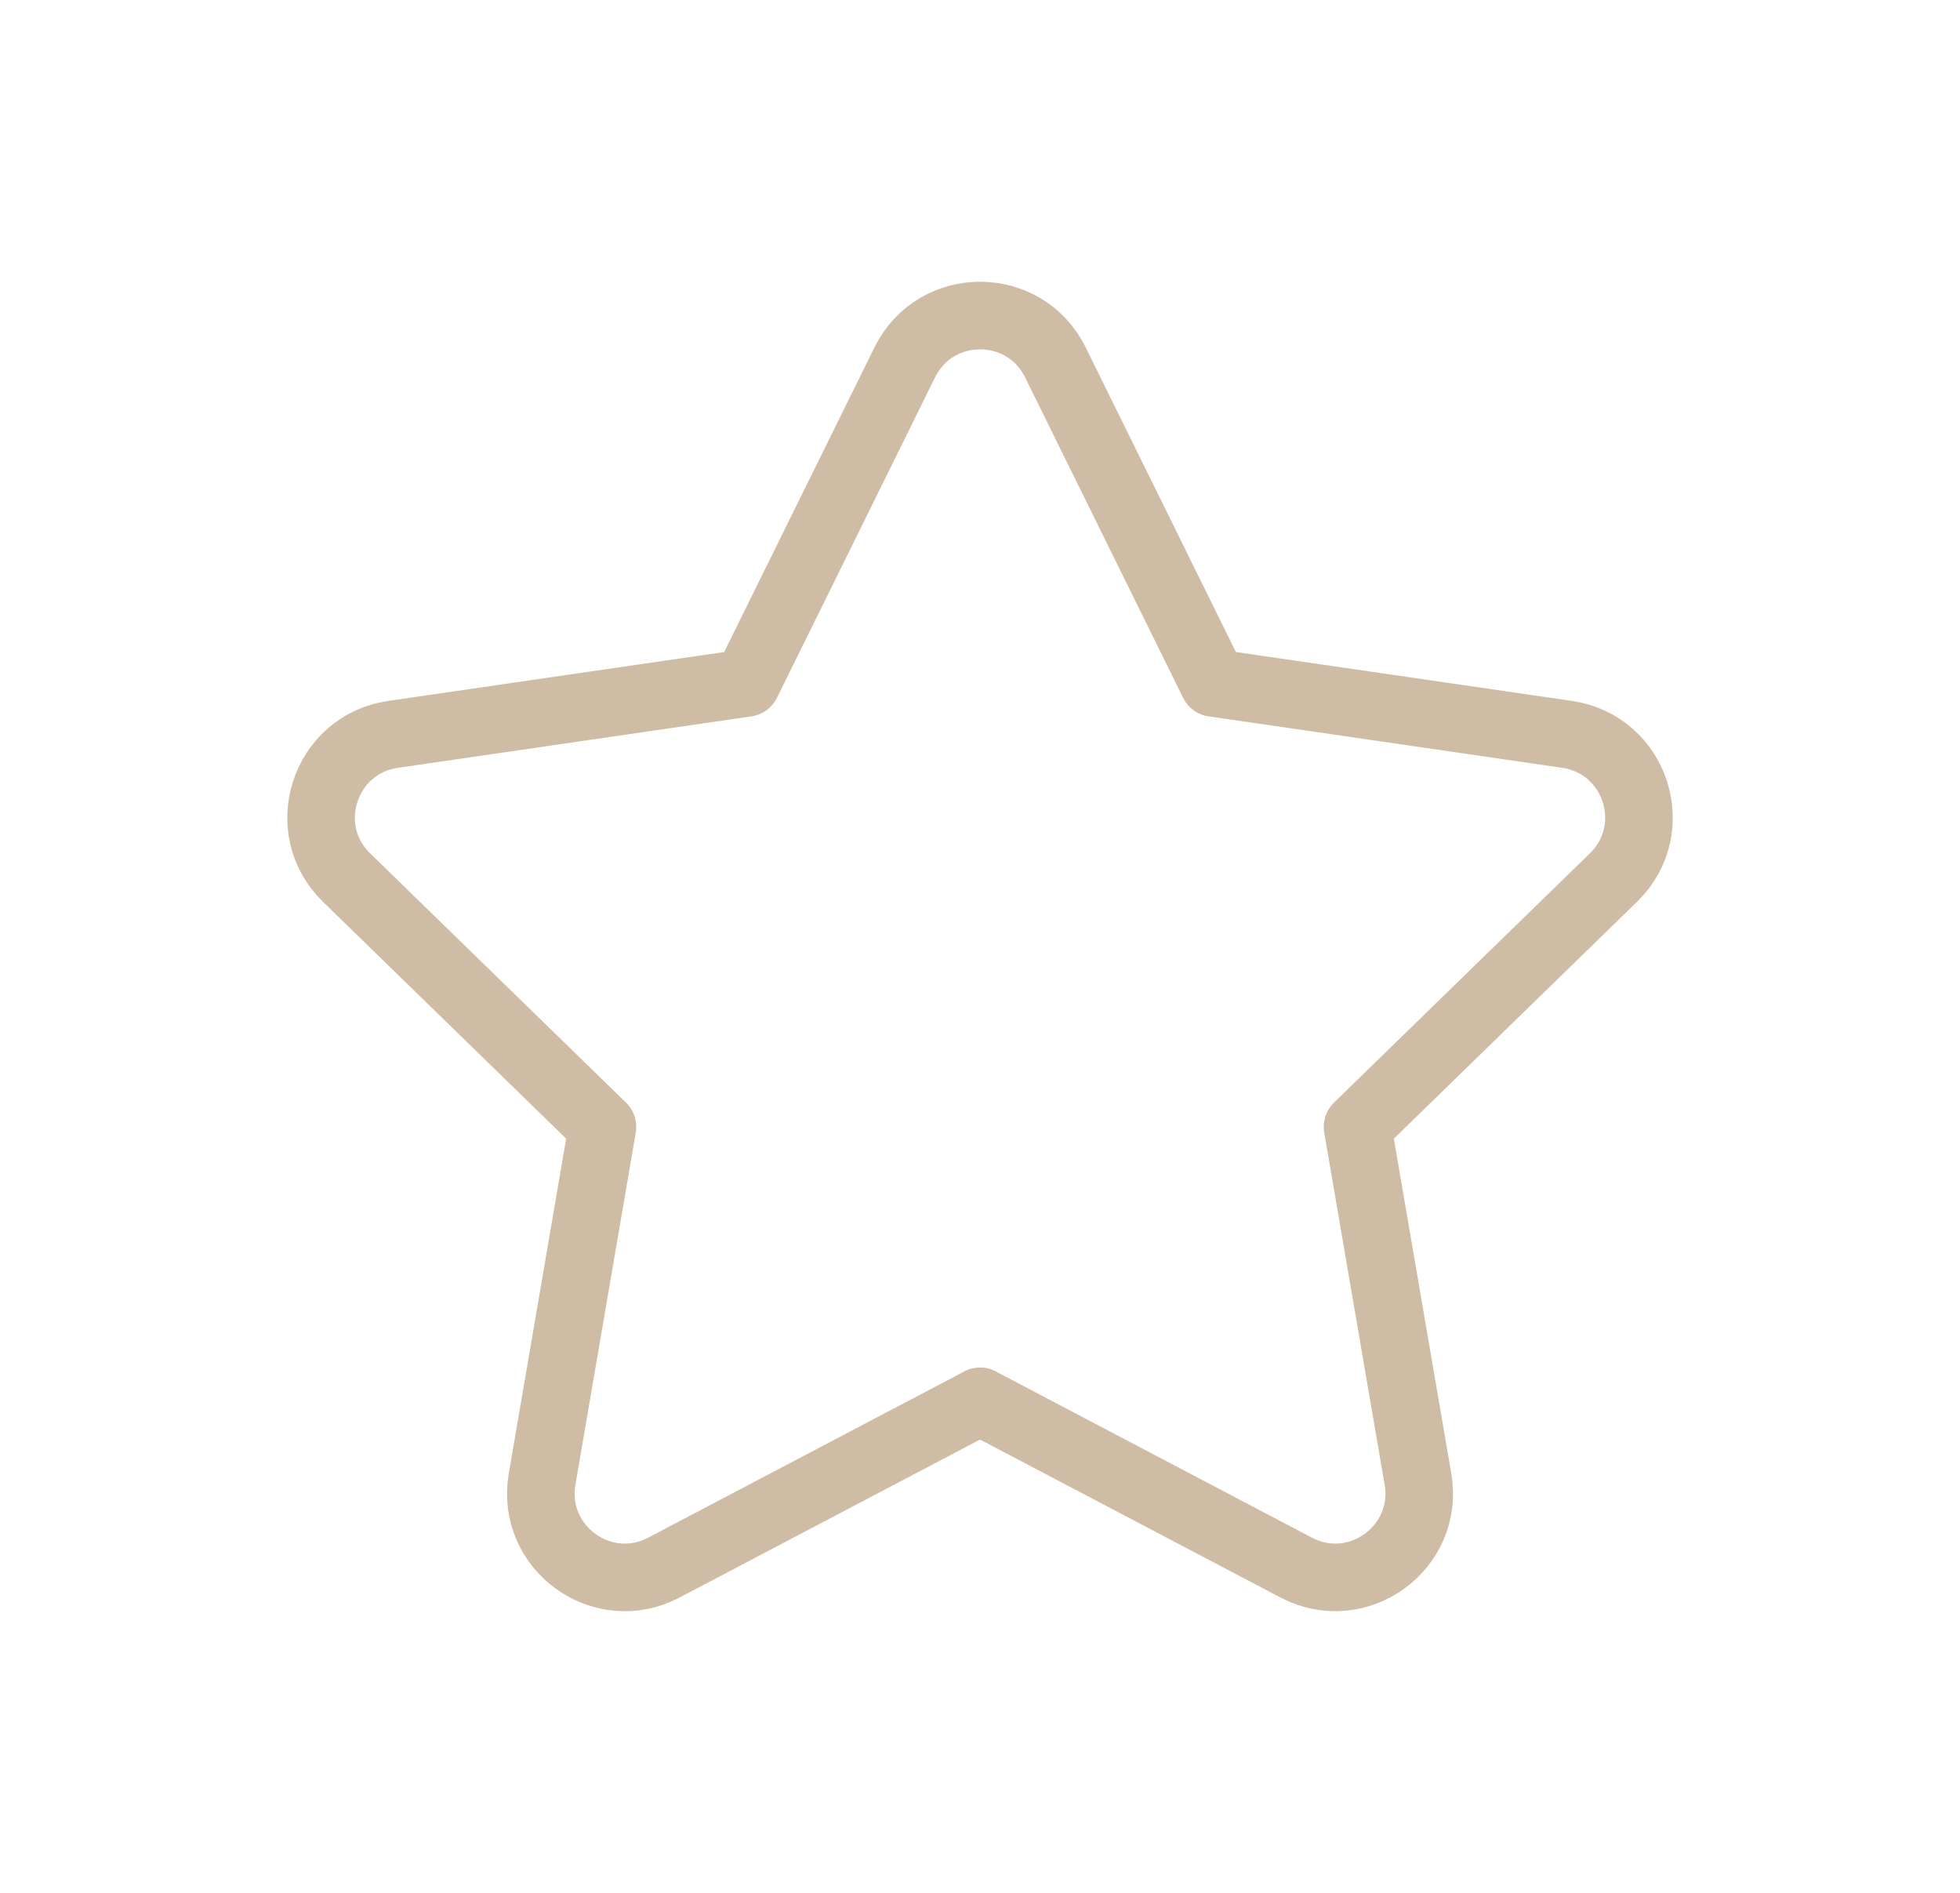 <svg width="29" height="28" viewBox="0 0 29 28" fill="none" xmlns="http://www.w3.org/2000/svg">
<path fill-rule="evenodd" clip-rule="evenodd" d="M14.499 20.729L19.179 23.189C20.09 23.667 21.154 22.893 20.98 21.88L20.086 16.669L23.873 12.981C24.611 12.263 24.205 11.011 23.185 10.863L17.954 10.102L15.615 5.36C15.16 4.437 13.842 4.437 13.387 5.36L11.047 10.102L5.816 10.863C4.797 11.011 4.39 12.263 5.127 12.981L8.914 16.669L8.021 21.88C7.847 22.893 8.911 23.668 9.822 23.189L14.502 20.729H14.499Z" stroke="#CFBCA5" stroke-linecap="round" stroke-linejoin="round"></path>
</svg>

